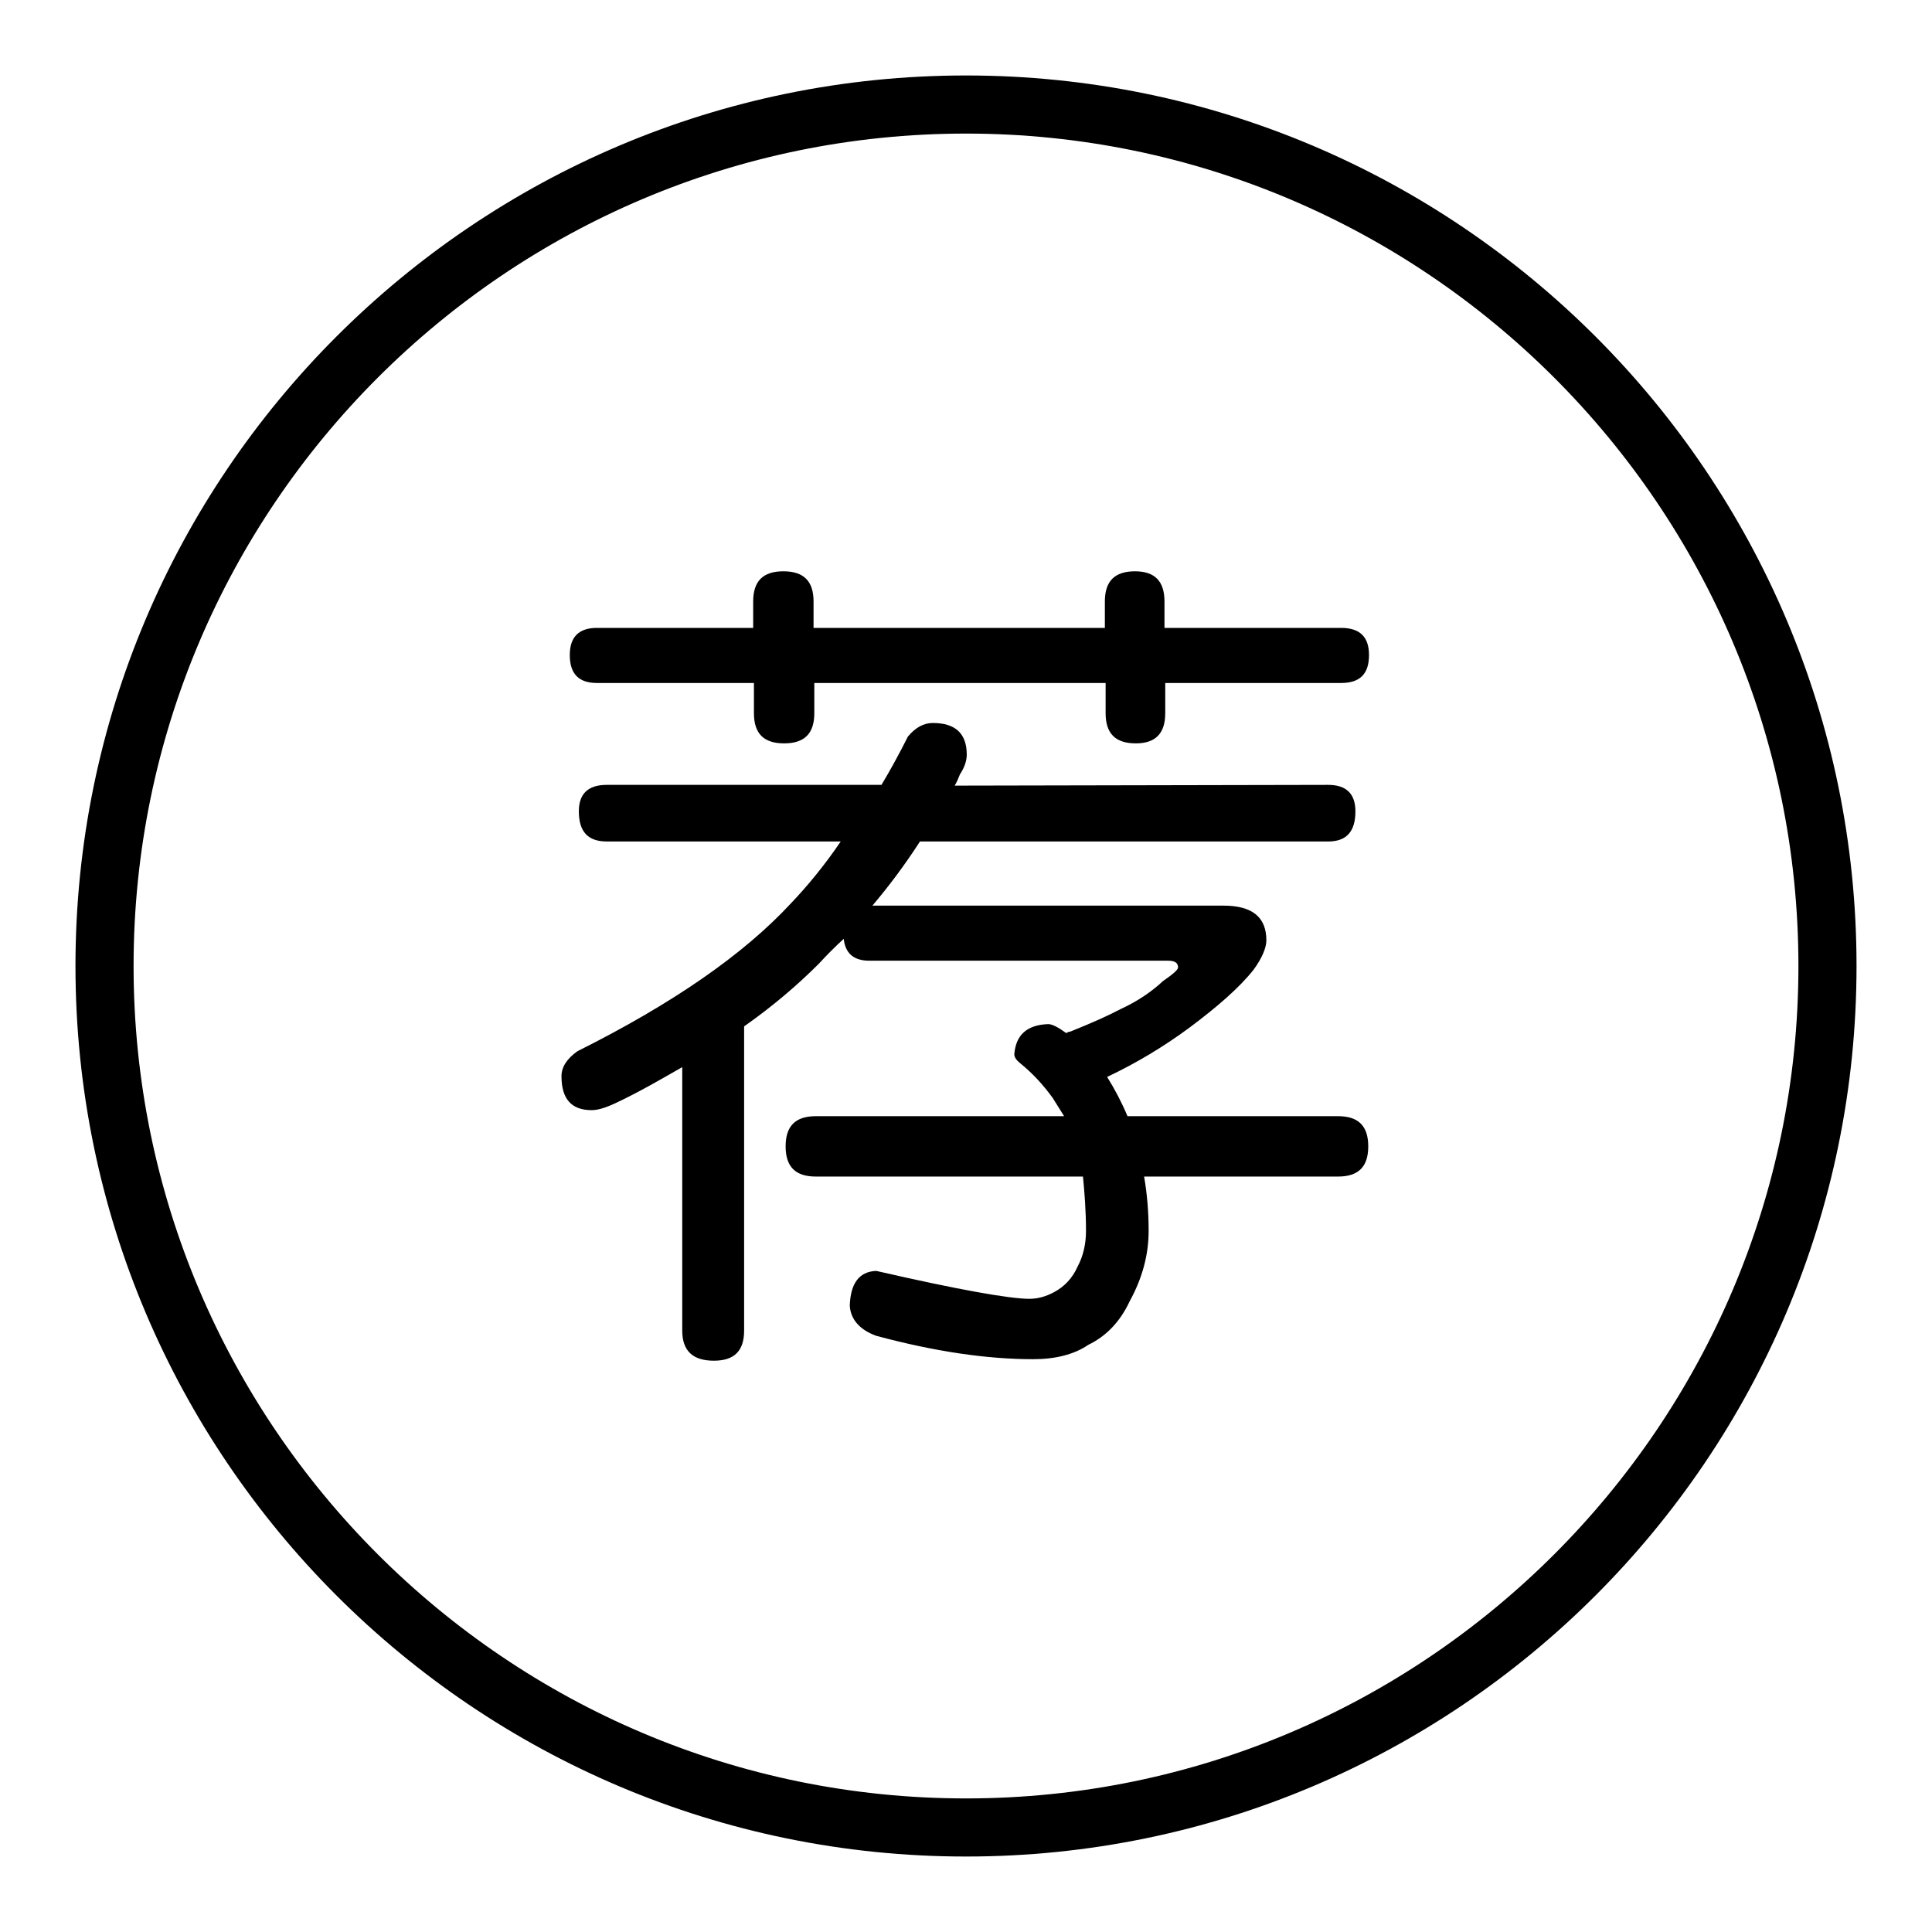 <?xml version="1.0" encoding="utf-8"?>
<!-- Svg Vector Icons : http://www.onlinewebfonts.com/icon -->
<!DOCTYPE svg PUBLIC "-//W3C//DTD SVG 1.1//EN" "http://www.w3.org/Graphics/SVG/1.1/DTD/svg11.dtd">
<svg version="1.1" xmlns="http://www.w3.org/2000/svg" xmlns:xlink="http://www.w3.org/1999/xlink" x="0px" y="0px" viewBox="0 0 256 256" enable-background="new 0 0 256 256" xml:space="preserve">
<g> <path fill="#000000" d="M128,246c-65.1,0-118-52.9-118-118C10,62.9,62.9,10,128,10c65.1,0,118,52.9,118,118 C246,193.1,193.1,246,128,246z M128,17.7C67.2,17.7,17.7,67.2,17.7,128c0,60.8,49.5,110.3,110.3,110.3 c60.8,0,110.3-49.5,110.3-110.3C238.3,67.2,188.8,17.7,128,17.7z M176,104c2.4,0,3.6,1.2,3.6,3.5c0,2.7-1.2,4-3.6,4h-54.1 c-2,3.1-4.1,5.9-6.3,8.5h46.5c3.8,0,5.7,1.5,5.7,4.6c0,1-0.6,2.4-1.7,3.9c-1.9,2.4-4.8,4.9-8.4,7.6c-3.5,2.6-7.2,4.8-11,6.6 c1,1.6,1.9,3.3,2.7,5.2h27.9c2.7,0,4,1.3,4,4c0,2.7-1.3,4-4,4h-25.7c0.4,2.3,0.6,4.7,0.6,7.2c0,3.1-0.8,6.2-2.5,9.3 c-1.3,2.8-3.2,4.7-5.5,5.8c-1.9,1.3-4.4,1.9-7.3,1.9c-6.1,0-13-1-20.8-3.1c-2.2-0.8-3.4-2.2-3.5-4c0.1-2.9,1.2-4.5,3.5-4.6 c10.9,2.5,17.7,3.7,20.3,3.7c1.1,0,2.2-0.3,3.3-0.9c1.3-0.7,2.4-1.8,3.1-3.4c0.7-1.3,1.1-2.9,1.1-4.7c0-2.7-0.2-5.1-0.4-7.2h-35.4 c-2.7,0-4-1.3-4-4c0-2.7,1.3-4,4-4h32.9c-0.5-0.8-1-1.6-1.5-2.4c-1.3-1.8-2.7-3.3-4.3-4.6c-0.5-0.4-0.8-0.8-0.8-1.2 c0.2-2.5,1.6-3.9,4.5-4c0.5,0,1.3,0.4,2.4,1.2c0.1-0.1,0.3-0.2,0.5-0.2c3-1.2,5.2-2.2,6.7-3c2.2-1,4.1-2.3,5.6-3.7 c1.3-0.9,2-1.5,2-1.8c0-0.6-0.4-0.9-1.3-0.9h-39.6c-2.1,0-3.2-1-3.4-2.9c-1.1,1-2.2,2.1-3.3,3.3c-2.9,2.9-6.2,5.7-9.9,8.3v40.3 c0,2.7-1.3,4-4,4c-2.8,0-4.2-1.3-4.2-4v-34.9c-2.8,1.6-5.7,3.3-8.9,4.8c-1.3,0.6-2.3,0.9-3.1,0.9c-2.7,0-4-1.5-4-4.5 c0-1.2,0.7-2.3,2.1-3.3c12.6-6.3,22-12.8,28.3-19.6c2.2-2.3,4.5-5.1,6.6-8.2H80.4c-2.5,0-3.7-1.3-3.7-4c0-2.3,1.2-3.5,3.7-3.5h36.4 c1.2-2,2.4-4.2,3.5-6.4c1-1.2,2.1-1.8,3.3-1.8c3,0,4.5,1.4,4.5,4.2c0,0.8-0.3,1.7-0.9,2.6c-0.2,0.5-0.4,1-0.7,1.5L176,104L176,104z  M177.7,83.2c2.5,0,3.7,1.2,3.7,3.6c0,2.5-1.2,3.7-3.7,3.7h-23.3v4c0,2.7-1.3,4-3.9,4c-2.7,0-4-1.3-4-4v-4h-38.6v4c0,2.7-1.3,4-4,4 c-2.7,0-4-1.3-4-4v-4H79.1c-2.4,0-3.6-1.2-3.6-3.7c0-2.4,1.2-3.6,3.6-3.6h20.7v-3.5c0-2.7,1.3-4,4-4c2.7,0,4,1.3,4,4v3.5h38.6v-3.5 c0-2.7,1.3-4,4-4c2.6,0,3.9,1.3,3.9,4v3.5H177.7z"/></g>
</svg>
